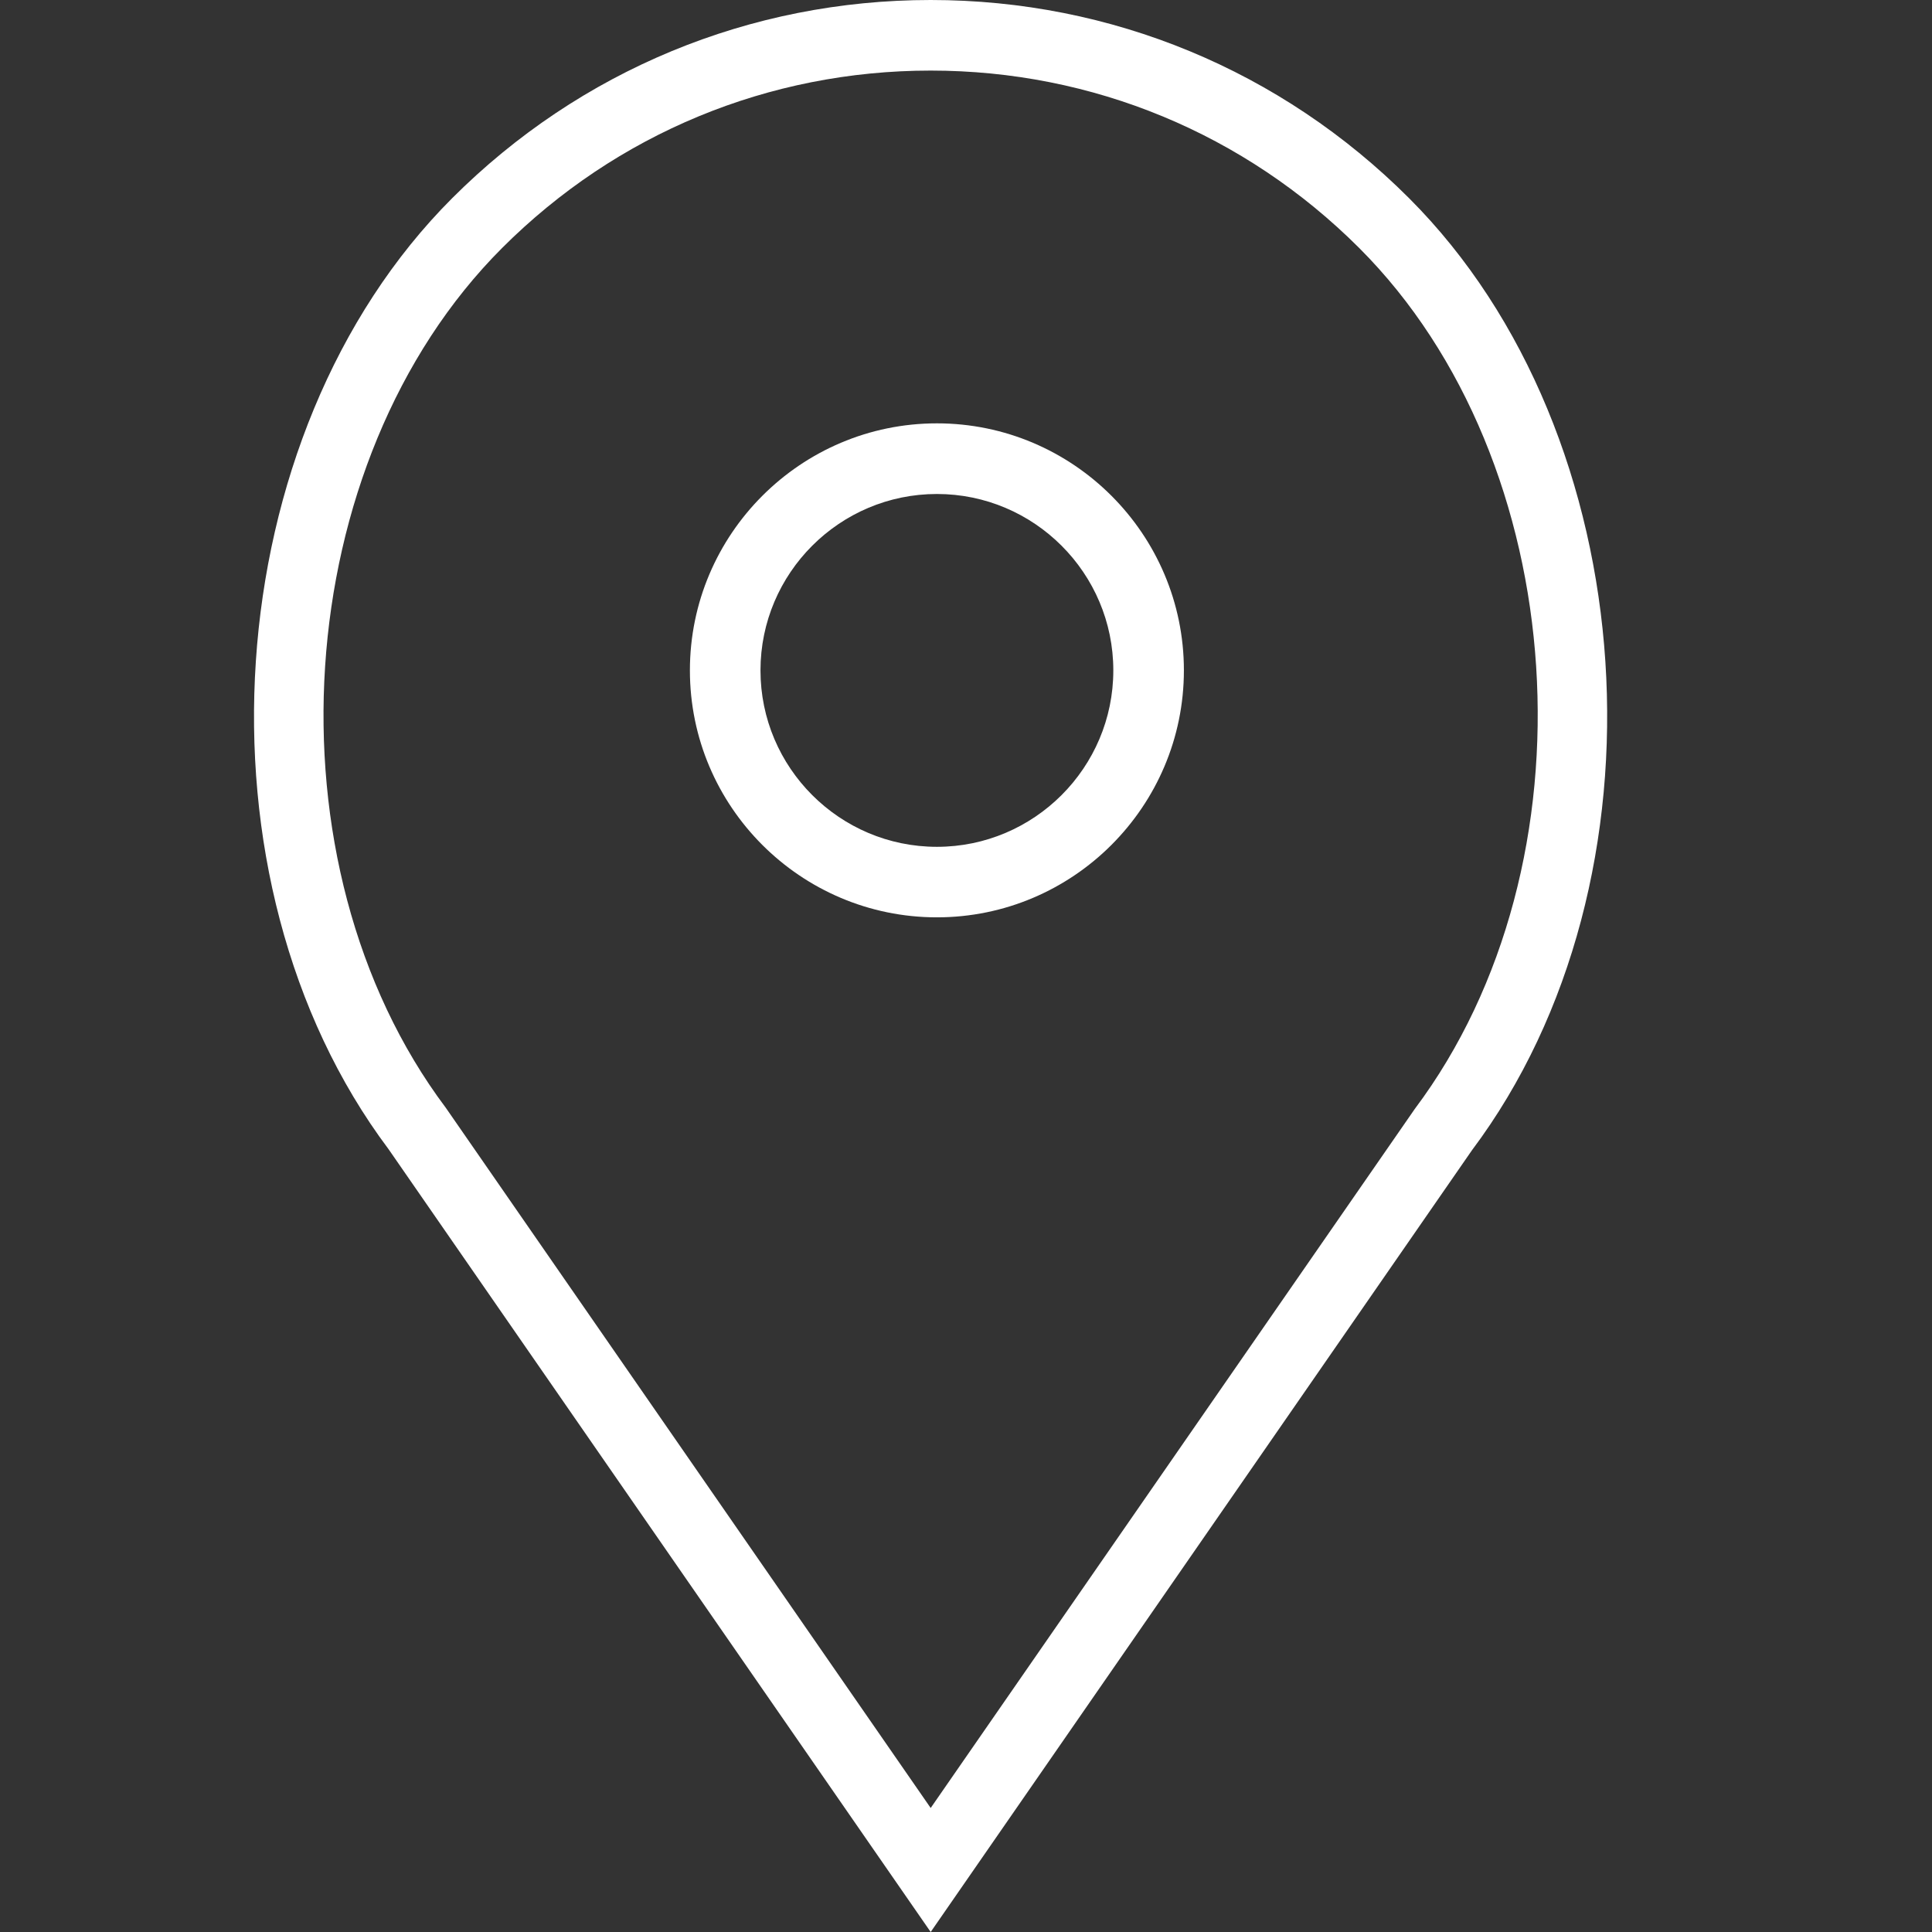 <?xml version="1.0" encoding="utf-8"?>
<!-- Generator: Adobe Illustrator 15.1.0, SVG Export Plug-In  -->
<!DOCTYPE svg PUBLIC "-//W3C//DTD SVG 1.1//EN" "http://www.w3.org/Graphics/SVG/1.1/DTD/svg11.dtd">
<svg version="1.1"
	 xmlns="http://www.w3.org/2000/svg" xmlns:xlink="http://www.w3.org/1999/xlink" xmlns:a="http://ns.adobe.com/AdobeSVGViewerExtensions/3.0/"
	 x="0px" y="0px" width="32px" height="32px" viewBox="-4.207 0 32 32" enable-background="new -4.207 0 32 32"
	 xml:space="preserve">
<rect x="-4.207" y="0" width="32" height="32" fill="#333333" stroke="none"/>
<defs>
</defs>
<path fill="#FFFFFF" d="M11.311,15.194c2.256,0,4.091-1.836,4.091-4.091s-1.835-4.091-4.091-4.091S7.22,8.849,7.22,11.104
	S9.055,15.194,11.311,15.194z M11.311,8.182c1.611,0,2.922,1.311,2.922,2.922s-1.311,2.922-2.922,2.922s-2.922-1.311-2.922-2.922
	S9.7,8.182,11.311,8.182z"/>
<path fill="#FFFFFF" d="M11.208,32l8.965-12.948c3.363-4.483,2.877-11.852-1.041-15.769C17.015,1.166,14.201,0,11.208,0
	C8.215,0,5.4,1.166,3.283,3.282c-3.917,3.917-4.404,11.285-1.055,15.751L11.208,32z M4.109,4.108
	c1.896-1.896,4.417-2.939,7.099-2.939c2.681,0,5.201,1.044,7.098,2.939c3.536,3.535,3.972,10.191,0.92,14.26l-8.018,11.578
	l-8.03-11.596C0.138,14.3,0.574,7.644,4.109,4.108z"/>
</svg>
